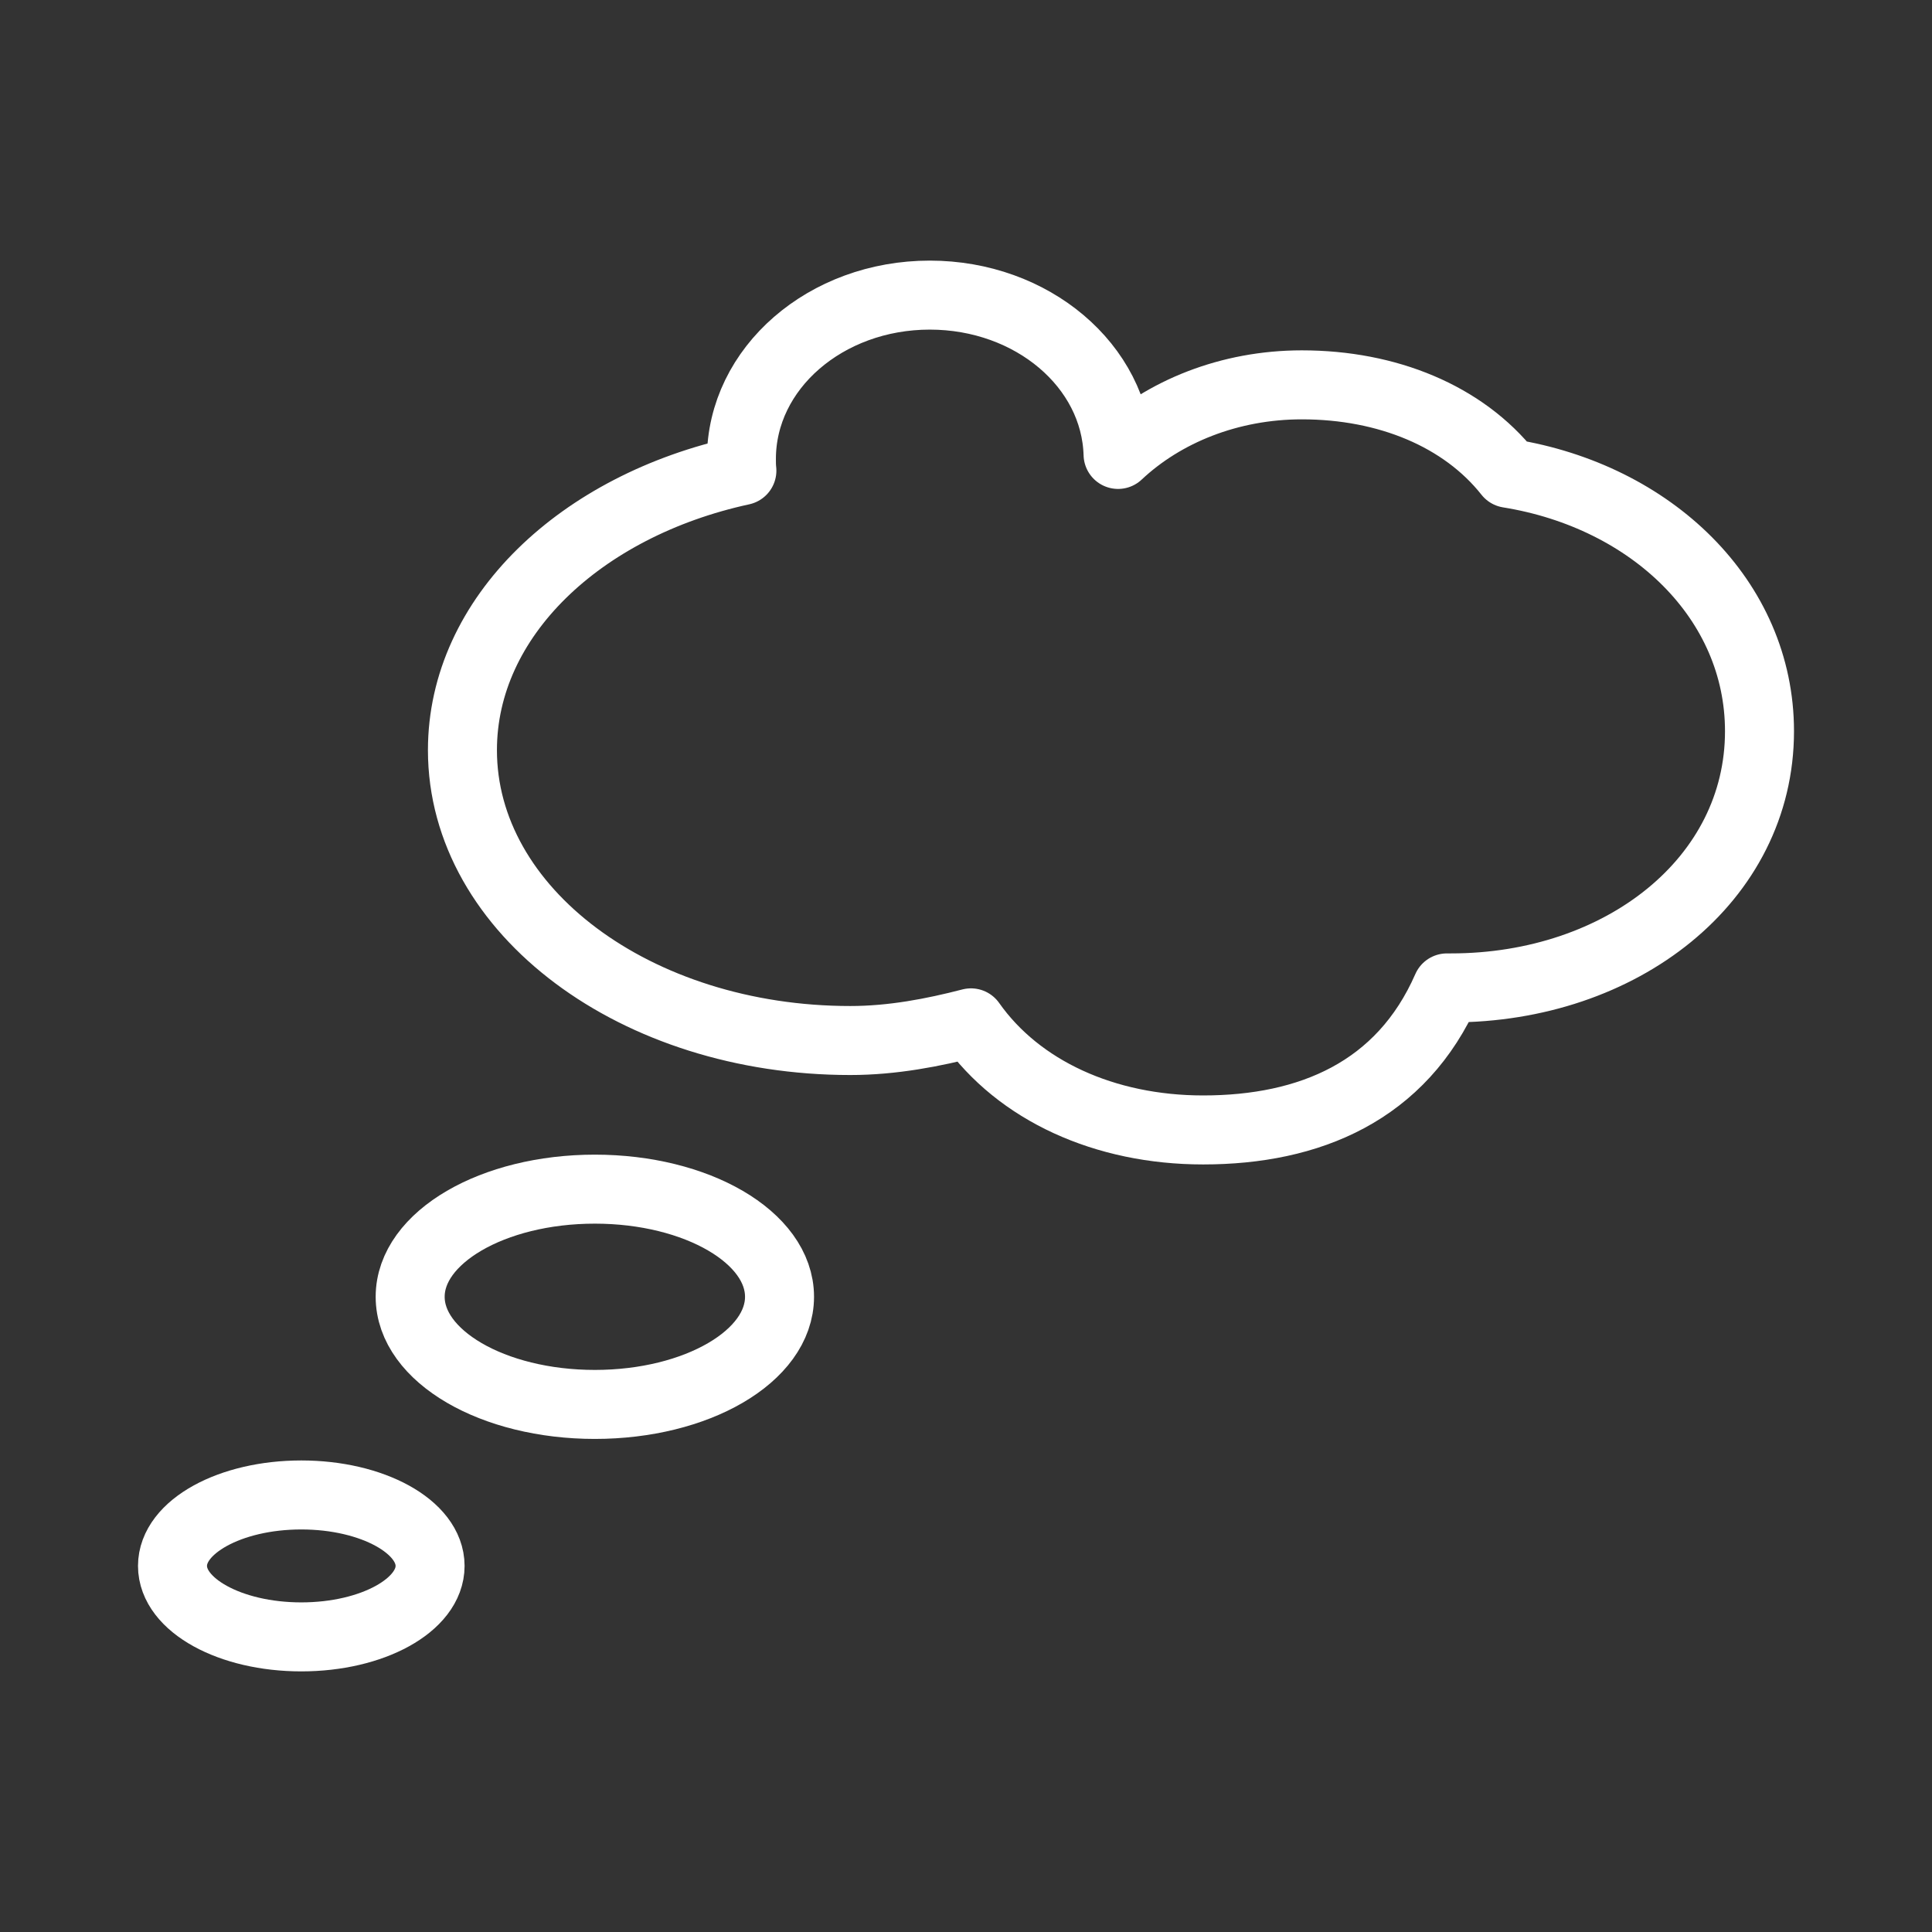 <svg xmlns="http://www.w3.org/2000/svg" viewBox="0 0 56 56" id="thinking" fill="white"><rect x="0" y="0" width="56" height="56" fill="#333333" stroke="none"/><path fill="none" stroke="#FFFFFF" stroke-linejoin="round" stroke-miterlimit="10" stroke-width="2" d="M51 21.194c0 4.307-3.999 7.441-8.942 7.441h-.118c-1.313 3-3.984 4.117-7.067 4.117-2.848 0-5.342-1.137-6.729-3.104-1.092.283-2.272.512-3.497.512-6.212 0-11.243-3.749-11.243-8.416 0-3.857 3.423-7.087 8.1-8.103-.014-.116-.014-.22-.014-.336 0-2.636 2.449-4.751 5.46-4.751 2.965 0 5.385 2.046 5.458 4.618 1.328-1.247 3.232-2.017 5.327-2.017 2.479 0 4.677.905 5.99 2.564 4.147.668 7.275 3.67 7.275 7.475z"></path><ellipse cx="17.242" cy="37.588" fill="none" stroke="#FFFFFF" stroke-miterlimit="10" stroke-width="2" rx="5.353" ry="3.12"></ellipse><ellipse cx="8.733" cy="45.389" fill="none" stroke="#FFFFFF" stroke-miterlimit="10" stroke-width="2" rx="3.733" ry="2.057"></ellipse></svg>
